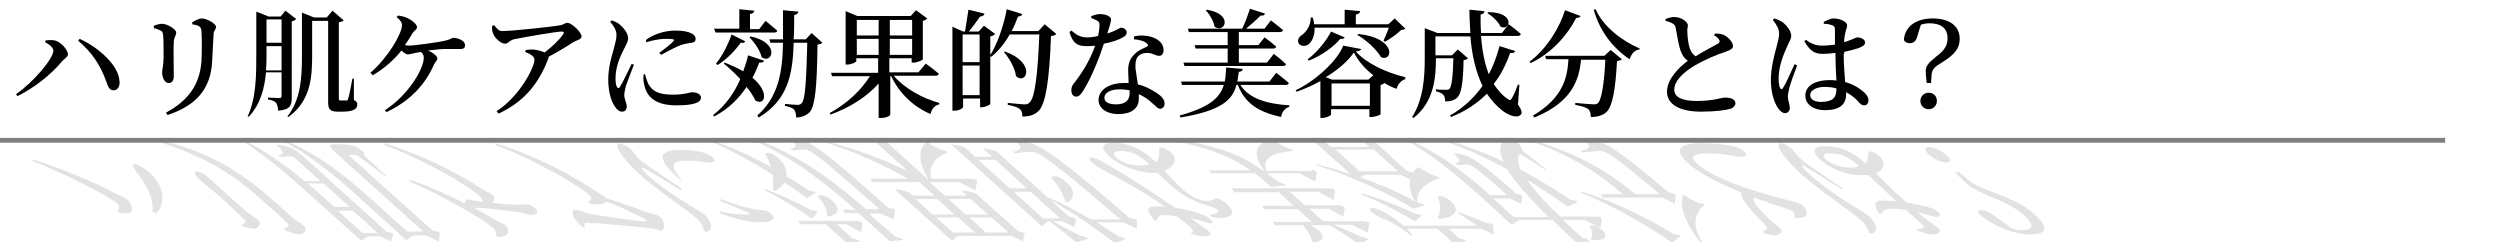 <?xml version="1.0" encoding="utf-8"?>
<!-- Generator: Adobe Illustrator 28.0.0, SVG Export Plug-In . SVG Version: 6.00 Build 0)  -->
<svg version="1.1" id="レイヤー_1" xmlns="http://www.w3.org/2000/svg" xmlns:xlink="http://www.w3.org/1999/xlink" x="0px"
	 y="0px" viewBox="0 0 515 49.9" style="enable-background:new 0 0 515 49.9;" xml:space="preserve">
<style type="text/css">
	.st0{fill:#808080;stroke:#808080;stroke-miterlimit:10;}
	.st1{opacity:0.23;}
	.st2{fill:#808080;}
</style>
<g>
	<line class="st0" x1="0" y1="28.9" x2="503.7" y2="28.9"/>
	<g>
		<g>
			<path d="M9.3,8.7l0.1-0.4c0.4,0,1.1-0.1,1.7,0c1.4,0.2,2.9,2,2.9,2.9c0,0.5-0.6,0.8-1.2,1.4c-2.1,2.6-5.7,5.5-9.2,7.2l-0.3-0.4
				c3.5-2.4,7.7-7.3,7.7-9C10.9,9.7,10.1,9.1,9.3,8.7z M23.4,18.6c-0.8,0-1.1-0.6-1.5-1.8c-1.2-3.3-2.9-6-5.8-8.4l0.3-0.4
				c3.8,1.7,8,5.4,8.2,8.6C24.8,17.8,24.2,18.6,23.4,18.6z"/>
			<path d="M31.7,5.8V5.3c0.5-0.2,1.2-0.4,1.7-0.4c1,0,2.9,1.1,2.9,1.8c0,0.6-0.4,0.9-0.5,1.8c-0.1,1,0,5.7,0,7.1
				c0,1.1-0.4,1.5-1.1,1.5c-0.7,0-1.3-1-1.3-2.2c0-0.6,0.3-1.4,0.3-3.2c0-1.2,0-3.6-0.1-4.5c-0.1-0.5-0.1-0.7-0.5-0.9
				C32.7,6.1,32.2,5.9,31.7,5.8z M34.5,23.7l-0.3-0.5c4.6-2.5,6.9-5.7,7.3-10.5c0.1-1.9,0.1-4.7,0-6.2c0-0.5-0.1-0.8-0.5-1.1
				c-0.3-0.2-0.9-0.3-1.4-0.4l0-0.4c0.6-0.4,1.4-0.8,2-0.8c1,0,2.9,1.1,2.9,1.7C44.5,6.1,44,6.3,44,7c-0.1,1.4-0.2,4.2-0.3,5.7
				C43.4,18.4,40.3,21.8,34.5,23.7z"/>
			<path d="M60.1,20.1c0,1.6-0.3,2.5-2.8,2.7c0-0.7-0.2-1.2-0.4-1.6c-0.3-0.3-0.8-0.6-1.7-0.7v-0.4c0,0,1.9,0.1,2.3,0.1
				c0.4,0,0.5-0.1,0.5-0.5v-4.8h-3.2c-0.3,3.2-1.1,6.5-3.5,9.1L51,24c1.8-3.8,1.8-8.6,1.8-13.1V2.4l2.5,1h2.5l1-1.2L61,3.9
				c-0.1,0.2-0.5,0.4-0.9,0.5V20.1z M58,14.4V9.5h-3.1v1.4c0,1.1,0,2.3-0.1,3.6H58z M54.9,4v4.8H58V4H54.9z M72.9,20.6
				c0.6,0.3,0.7,0.5,0.7,1c0,0.8-0.8,1.4-3,1.4h-1.1c-1.6,0-1.9-0.6-1.9-2V4.3h-3.3v7.2c0,4.4-0.3,9.3-4.9,12.6L59.2,24
				c2.7-3.4,3-7.8,3-12.4V2.6l2.5,1h2.6l1.2-1.4l2.3,2c-0.2,0.2-0.5,0.3-1,0.4v15.6c0,0.4,0,0.5,0.4,0.5h0.6c0.2,0,0.4,0,0.6,0
				c0.1,0,0.2,0,0.3-0.3c0.2-0.5,0.6-2.6,0.9-4.2h0.3L72.9,20.6z"/>
			<path d="M82,3.2c0.8,0.1,1.5,0.3,2.1,0.6c0.8,0.4,1.8,1.2,1.8,1.8c0,0.5-0.5,0.6-0.9,1.2c-0.5,0.8-1,1.7-1.6,2.5
				c0.3,0,0.5,0.1,0.8,0.1c1.2,0,6.1-0.7,7.4-1c1.1-0.2,1.4-0.6,1.8-0.6c1,0,2.4,0.6,2.4,1.5c0,0.5-0.2,0.8-1,0.8
				c-0.8,0-2.3,0-3.4,0c-0.8,0-2,0.2-3.2,0.3c1.1,0.5,1.9,1.2,1.9,1.6c0,0.5-0.5,0.8-0.7,1.3c-1.8,4.1-4.9,7.5-9.8,9.8l-0.3-0.4
				c4.8-3.1,8-8.5,8-10.8c0-0.5-0.2-0.9-0.6-1.2l-1.1,0.2c-0.6,0.1-1.1,0.3-1.6,0.3c-0.4,0-0.9-0.4-1.3-0.8
				c-1.5,1.9-3.4,3.6-5.9,5.1L76.3,15c3.5-3,6.5-8,6.5-9.8c0-0.6-0.3-1-1.1-1.7L82,3.2z"/>
			<path d="M101.8,5.2c0.6,0.7,0.9,1.2,1.7,1.2c1.9,0,10.4-0.9,11.9-1.2c0.7-0.1,1-0.5,1.5-0.5c0.8,0,2.9,1.9,2.9,2.8
				c0,0.7-1.2,0.8-1.7,1.2c-1.1,0.7-3,1.9-5.1,3c0,0.1,0,0.3-0.1,0.5c-1.9,4.9-4.8,8.7-10.2,11.2l-0.4-0.5c4.7-3,7.8-9,7.8-10.6
				c0-0.7-0.9-1.2-1.9-1.6l0.1-0.4c0.6-0.1,1.1-0.1,1.6-0.1c1,0.1,1.8,0.4,2.3,0.6c1.6-1.2,3.1-2.7,3.8-3.7c0.3-0.5,0.1-0.6-0.3-0.6
				c-1.1,0-7.4,1.1-9.9,1.6C104.9,8.4,104.7,9,104,9c-0.8,0-2-1.1-2.4-2c-0.2-0.5-0.3-1.1-0.2-1.7L101.8,5.2z"/>
			<path d="M130.6,13.3c-0.5,1.3-1.4,3.6-1.7,4.5c-0.2,0.9-0.3,1.4-0.3,1.8c0,0.8,0.5,1.6,0.5,2.3c0,0.7-0.3,1.1-1,1.1
				c-0.5,0-1-0.4-1.4-1c-0.8-1.1-1.4-3.1-1.4-5.6c0-2.5,0.7-4.8,1.1-6.2c0.3-1.2,0.6-2.1,0.6-3c0-1-0.6-1.9-1.3-2.7l0.3-0.3
				c0.6,0.2,1.1,0.4,1.6,0.8c0.6,0.5,1.8,1.7,1.8,2.9c0,0.6-0.3,1.1-0.9,2.3c-0.8,1.5-1.7,3.7-1.7,5.9c0,1,0.1,1.5,0.3,1.8
				c0.1,0.3,0.4,0.4,0.6,0c0.6-0.9,1.8-3.5,2.4-4.7L130.6,13.3z M132.9,15.3c0.1,0.6,0.4,1.4,0.6,1.9c0.9,1.6,2.1,2.3,5.1,2.3
				c2.5,0,3.5-0.5,4-0.5c0.9,0,1.8,0.4,1.8,1.1c0,1.3-2.4,1.6-5.1,1.6c-4.2,0-6.1-1.7-6.6-4.3c-0.2-0.7-0.2-1.5-0.1-2.1L132.9,15.3z
				 M133.1,8.2c1.9-1.4,4.3-1.9,6-1.9c1.6,0,2.6,0.2,3.4,0.6c0.6,0.3,0.8,0.7,0.8,1.1c0,0.5-0.2,0.7-0.8,0.8
				c-0.7,0.1-1.4,0.2-2.3,0.5c-1.1,0.4-2.7,1.3-4,2l-0.4-0.4c1.1-0.8,2.5-1.9,2.9-2.4c0.3-0.3,0.3-0.5-1.4-0.5
				c-0.8,0-2.2,0.1-4.2,0.7L133.1,8.2z"/>
			<path d="M157.4,12.5c-0.1,0.3-0.3,0.4-1,0.4c-0.4,1-0.8,2.1-1.4,3.1c3.6,3,2.6,5.9,0.6,4.7c-0.4-0.9-1-1.8-1.8-2.8
				c-1.6,2.4-3.8,4.6-6.7,6.1l-0.2-0.3c2.5-1.9,4.4-4.6,5.6-7.4c-1.1-1.2-2.3-2.3-3.4-3.2l0.2-0.2c1.5,0.6,2.8,1.2,3.8,1.8
				c0.4-1.1,0.8-2.3,1-3.3L157.4,12.5z M147.1,5.9h5.2V1.9l3.1,0.3c0,0.3-0.3,0.6-0.9,0.7v3.1h1.9l1.3-1.7c0,0,1.5,1.2,2.4,2
				c0,0.3-0.3,0.4-0.6,0.4h-12.1L147.1,5.9z M147.5,13.1c1.4-1.7,2.6-4.2,3.2-6l2.8,1.4c-0.1,0.3-0.3,0.4-0.9,0.3
				c-1.1,1.5-2.8,3.4-4.8,4.6L147.5,13.1z M154.6,7.5c6.2,1.3,4.5,5.8,2.3,4.3c-0.3-1.4-1.5-3.1-2.5-4.1L154.6,7.5z M169.4,8.8
				c-0.2,0.2-0.5,0.3-1,0.4c-0.1,8.9-0.5,12.6-1.6,13.9c-0.7,0.7-1.7,1.1-2.8,1.1c0-0.7-0.1-1.2-0.4-1.6c-0.3-0.4-1.1-0.6-1.9-0.8
				v-0.4c0.8,0.1,2.1,0.2,2.6,0.2c0.4,0,0.6-0.1,0.8-0.3c0.8-0.7,1-4.7,1.2-12.5h-2.8c-0.2,6.6-1.2,11.8-7.2,15.4l-0.3-0.4
				c4.3-3.8,5.2-8.8,5.3-15h-2.6l-0.2-0.7h2.8c0-1.9,0-3.9,0-6l3.2,0.3c-0.1,0.3-0.3,0.6-0.9,0.7c0,1.8,0,3.4-0.1,5h2.5l1.2-1.3
				L169.4,8.8z"/>
			<path d="M184.1,15.6c2.2,2.6,6,4.7,9.4,5.6l0,0.3c-0.9,0.2-1.6,0.9-1.8,2c-3.5-1.5-6.4-4.2-8.1-7.8h-0.2v7.9
				c0,0.2-0.7,0.7-1.9,0.7H181v-7.1c-2.4,2.7-5.8,4.9-9.9,6.4l-0.2-0.3c3.5-1.9,6.5-4.7,8.3-7.6h-7.8l-0.2-0.7h9.7V12h-4.5v0.6
				c0,0.2-1,0.7-1.9,0.7h-0.3v-11l2.4,1h11l1.1-1.2l2.3,1.7c-0.1,0.2-0.5,0.4-0.9,0.5v7.9c0,0.2-1.2,0.7-1.9,0.7h-0.4V12h-4.6v2.9h6
				l1.5-1.8c0,0,1.7,1.2,2.7,2.1c-0.1,0.3-0.3,0.4-0.7,0.4H184.1z M176.5,4.1v3.2h4.5V4.1H176.5z M181,11.3V8h-4.5v3.3H181z
				 M183.3,4.1v3.2h4.6V4.1H183.3z M187.9,11.3V8h-4.6v3.3H187.9z"/>
			<path d="M205,7c-0.2,0.2-0.5,0.4-1,0.5v13.9c0,0.2-1.1,0.7-1.8,0.7h-0.3v-1.8h-3.5V22c0,0.3-0.8,0.8-1.8,0.8h-0.4V5.5l2.2,1h0.4
				c0.2-1.2,0.5-3.1,0.7-4.5l3.3,0.8c-0.1,0.4-0.4,0.6-0.9,0.6c-0.6,0.9-1.6,2.2-2.3,3.1h2l1.1-1.2L205,7z M198.3,7.1v5.7h3.5V7.1
				H198.3z M201.8,19.6v-6.1h-3.5v6.1H201.8z M217.6,7c-0.2,0.2-0.5,0.4-1.1,0.4c-0.3,9-1.1,14-2.5,15.4c-0.9,0.9-1.9,1.2-3.4,1.2
				c0-0.7-0.1-1.2-0.5-1.5c-0.4-0.4-1.4-0.7-2.5-0.9l0-0.4c1.2,0.1,2.9,0.3,3.5,0.3c0.5,0,0.7-0.1,1-0.4c1.1-0.9,1.7-6.1,2-14h-6.1
				c-1.1,1.9-2.4,3.5-3.8,4.6l-0.3-0.2c1.5-2.3,2.8-6,3.5-9.6l3.2,1c-0.1,0.3-0.4,0.5-0.9,0.5c-0.4,1.1-0.8,2.1-1.3,3h5.5l1.3-1.4
				L217.6,7z M207,10.6c6.6,2.4,4.4,7,2.3,5.1c-0.2-1.7-1.4-3.7-2.5-5L207,10.6z"/>
			<path d="M224.9,3.3c0.4-0.2,1.2-0.4,1.7-0.4c0.8,0,1.6,0.2,2,0.6c0.5,0.3,0.3,0.9-0.5,3.4c2-0.6,2.5-1.2,2.9-1.2
				c0.5,0,1.1,0.4,1.1,1c0,0.5-0.4,0.8-0.8,1c-0.8,0.5-2.3,1-3.9,1.3c-0.8,2.5-2.4,6.7-4.2,9.6c-0.5,0.8-0.9,1.3-1.5,1.3
				c-0.7,0-1-0.6-1-1.3c0-0.5,0.1-0.9,0.5-1.4c1.5-1.9,3.3-4.6,4.4-7.8c-0.6,0.1-1.2,0.1-1.8,0.1c-1.9,0-2.8-0.6-3.5-2.9l0.4-0.3
				c1,0.8,1.7,1.4,3.3,1.4c0.7,0,1.5-0.1,2.2-0.3c0.2-0.8,0.3-1.7,0.3-2.2c0-0.5-0.1-0.8-0.6-1c-0.4-0.2-0.8-0.4-1.1-0.5V3.3z
				 M233.6,7.5c1.3-0.3,2.6-0.2,3.6,0.1c1.6,0.5,2.5,1.5,2.5,2.7c0,0.7-0.3,1.2-0.9,1.2c-0.8,0-1.3-0.6-2.5-0.6
				c-0.8,0-1.6,0.3-2,0.9s-0.4,1.3-0.4,2.2c0.1,0.7,0.3,2,0.5,3.4c1.4,0.3,2.5,0.9,3.3,1.4c1.4,0.8,2.2,1.6,2.2,2.5
				c0,0.7-0.4,1.1-0.9,1.1c-0.6,0-0.9-0.6-1.7-1.2c-0.7-0.7-1.6-1.3-2.7-1.8c0,0.3,0,0.6,0,0.9c0,2.1-1.6,3.2-4.2,3.2
				c-2.6,0-4.1-1.3-4.1-2.9c0-1.9,1.9-3.5,5.3-3.5c0.3,0,0.6,0,0.9,0c0-0.9-0.1-1.8-0.1-2.5c0-1.4,0.3-2.4,1.1-3.2
				c0.8-1,2-1.4,2.8-1.8c0.3-0.2,0.2-0.5-0.1-0.7c-0.6-0.5-1.5-0.7-2.6-0.8V7.5z M232.7,18.6c-0.6-0.1-1.3-0.2-2.1-0.2
				c-2.1,0-3.1,0.9-3.1,1.7c0,0.8,0.7,1.4,2.4,1.4c2,0,2.8-0.9,2.8-2.3C232.7,19,232.7,18.8,232.7,18.6z"/>
			<path d="M255.5,17.5c1.9,2.9,5.6,3.9,10.1,4.2V22c-0.9,0.3-1.5,1-1.7,2.1c-4.5-1-7.4-2.7-8.9-6.6h-0.3c-0.8,3.1-3.1,5.3-11.5,6.7
				l-0.2-0.4c6.1-1.7,8.3-3.6,9.1-6.3h-8.6l-0.2-0.7h9c0.2-0.9,0.2-1.9,0.3-2.9l3.4,0.3c0,0.3-0.3,0.6-0.8,0.6
				c-0.1,0.7-0.2,1.4-0.3,2h6.6l1.4-1.8c0,0,1.6,1.2,2.6,2.1c-0.1,0.3-0.3,0.4-0.7,0.4H255.5z M252.9,12.8V10h-6.6l-0.2-0.7h6.8V6.6
				h-8l-0.2-0.7h11.2c0.6-1.2,1.2-2.9,1.6-4.1l3.1,1c-0.1,0.3-0.4,0.5-0.9,0.4c-0.8,0.8-1.9,1.8-3,2.7h3.8l1.3-1.7
				c0,0,1.6,1.2,2.5,2c-0.1,0.3-0.3,0.4-0.7,0.4h-8.4v2.7h4l1.3-1.6c0,0,1.5,1.1,2.4,1.9c-0.1,0.3-0.3,0.4-0.6,0.4h-7.1v2.9h5.8
				l1.4-1.8c0,0,1.6,1.2,2.5,2.1c0,0.3-0.3,0.4-0.6,0.4H244l-0.2-0.7H252.9z M248.6,2c5.6,0.9,3.7,5,1.6,3.5c-0.2-1.2-1-2.5-1.8-3.4
				L248.6,2z"/>
			<path d="M280.4,10.1c-0.1,0.3-0.4,0.4-1.1,0.5c2.2,2.5,6.4,4.4,10.2,5.3l0,0.4c-1,0.3-1.6,1.2-1.8,2c-0.9-0.3-1.7-0.7-2.5-1.2
				c-0.1,0.1-0.4,0.3-0.8,0.4v6c0,0.2-1.2,0.6-1.9,0.6h-0.4v-1.6h-7.9v1.1c0,0.2-1,0.7-1.9,0.7H272v-7.6c-1.6,0.9-3.2,1.6-4.9,2.2
				l-0.2-0.3c4.2-2,8.7-6.2,9.8-9.2L280.4,10.1z M270.8,5.6c0.1,1.7-0.5,2.9-1.2,3.5c-0.6,0.5-1.7,0.5-2.1-0.2
				c-0.3-0.7,0.1-1.3,0.7-1.7c0.9-0.6,1.9-2.1,1.8-3.6h0.4c0.2,0.5,0.3,1,0.3,1.4h6.3v-3l3.2,0.3c0,0.3-0.3,0.6-0.9,0.7v2h6.7
				l1.3-1.2l2.2,2.1c-0.2,0.2-0.5,0.2-0.9,0.3c-0.8,0.8-2.2,1.8-3.3,2.4l-0.3-0.2c0.3-0.7,0.8-1.8,1.1-2.7H270.8z M269.4,12.2
				c2-1.5,3.9-3.9,4.8-5.7l2.8,1.2c-0.1,0.2-0.3,0.4-0.9,0.3c-1.3,1.6-3.9,3.5-6.5,4.5L269.4,12.2z M282.9,15.5
				c-1.7-1.3-3.1-2.9-4-4.7c-1.2,1.8-3.3,3.6-5.8,5.1l1.3,0.5h7.5L282.9,15.5z M282.2,21.8v-4.6h-7.9v4.6H282.2z M279.8,7
				c7.9,0.8,7.2,5.8,4.7,4.8c-0.9-1.6-3.1-3.6-4.9-4.6L279.8,7z"/>
			<path d="M312.7,21.5c0.8,1.2,0.9,1.8,0.6,2.1c-0.8,0.9-2.6,0.1-3.8-0.8c-1.3-1-2.3-2.2-3.2-3.5c-1.9,1.9-4.3,3.6-7.4,4.8
				l-0.2-0.3c2.8-1.6,5-3.7,6.7-6.1c-1.4-2.9-2.2-6.4-2.5-10.2h-7.2v3.9h3.4l1.2-1.2l2.1,1.8c-0.1,0.2-0.4,0.3-0.9,0.4
				c-0.1,5-0.5,7-1.4,7.8c-0.6,0.5-1.4,0.7-2.4,0.7c0-0.6-0.1-1.1-0.4-1.4c-0.3-0.3-0.8-0.5-1.5-0.7l0-0.4c0.6,0.1,1.7,0.1,2.1,0.1
				c0.3,0,0.5,0,0.7-0.2c0.4-0.4,0.7-2.3,0.8-6.3h-3.6c0,3.8-0.3,8.9-4.6,12.3l-0.3-0.2c2.3-3.6,2.6-8.1,2.6-12.1V5.8l2.6,1h6.8
				c-0.1-1.6-0.2-3.2-0.2-4.8l3.1,0.3c0,0.3-0.2,0.6-0.8,0.7c0,1.3,0,2.6,0.1,3.8h4.3l1.4-1.8c0,0,1.6,1.2,2.5,2
				c-0.1,0.3-0.3,0.4-0.7,0.4h-7.5c0.2,2.9,0.7,5.6,1.6,7.9c1-1.9,1.7-3.9,2.2-5.8l3.2,1c-0.1,0.3-0.3,0.5-1,0.4
				c-0.8,2.2-1.8,4.4-3.4,6.4c0.8,1.2,1.7,2.3,2.9,3.1c0.4,0.3,0.6,0.3,0.8-0.1c0.4-0.6,0.9-1.8,1.3-2.9l0.3,0.1L312.7,21.5z
				 M306.6,2.5c5.6,0,4.6,4,2.5,3c-0.4-1-1.7-2.2-2.7-2.8L306.6,2.5z"/>
			<path d="M325.6,3.3c-0.1,0.2-0.3,0.4-0.9,0.4c-1.7,3.3-4.9,7.2-9.4,9.3l-0.2-0.3c3.6-2.7,6.2-7.1,7.3-10.6L325.6,3.3z
				 M331.8,10.3l2.3,1.9c-0.2,0.2-0.5,0.3-1,0.4c-0.3,5.6-0.9,9.4-2.2,10.5c-0.8,0.7-1.8,1-3.2,1c0-0.6-0.1-1.2-0.5-1.6
				c-0.5-0.4-1.6-0.7-2.7-0.9l0-0.4c1.2,0.1,3.2,0.3,3.8,0.3c0.5,0,0.7-0.1,0.9-0.3c0.7-0.6,1.3-4.2,1.5-8.9h-5
				c-0.4,4.1-1.8,8.7-9.6,11.9l-0.3-0.4c6.3-3.7,7.1-8,7.3-11.6h-4.6l-0.2-0.7h12.2L331.8,10.3z M328.7,1.9c1.6,3.7,5.6,6.6,9.1,8.1
				l-0.1,0.2c-0.9,0.1-1.6,0.8-2,2c-3.3-2.2-6.1-5.6-7.4-10.2L328.7,1.9z"/>
			<path d="M353.3,6.9c0.8,0,1.5,0.1,2,0.4c0.9,0.5,1.7,1.5,1.7,2.2c0,0.5-0.5,0.8-1.6,1.2c-1.7,0.5-4.4,1.7-6.3,2.8
				c-2,1.2-4.2,3-4.2,5c0,1.4,1.4,2.3,4.6,2.3c3.4,0,5.2-0.7,5.8-0.7c1.2,0,2.2,0.3,2.2,1.2c0,0.4-0.4,0.9-1,1.1
				c-1,0.3-3.1,0.6-6.1,0.6c-4.2,0-7-1.4-7-4.1c0-2.7,2.6-5.1,4.3-6.4c-0.7-0.4-1.1-1.1-1.4-1.8c-0.5-1.2-0.8-3.4-1.1-4.9
				c-0.1-0.5-0.2-0.7-0.7-1c-0.4-0.2-0.9-0.4-1.4-0.5l0-0.4c0.6-0.2,1.2-0.4,1.8-0.4c1.4,0,2.8,1,2.8,1.7c0,0.5-0.2,0.9-0.1,1.5
				c0,0.9,0.2,2.4,0.5,3.3c0.3,0.7,0.6,1.2,1.2,1.6c1.7-1.1,3.9-2.2,4.6-2.6c0.3-0.2,0.4-0.4,0.3-0.7c-0.2-0.4-0.6-0.8-1.1-1
				L353.3,6.9z"/>
			<path d="M370.2,13.5c-0.5,1.3-1.4,3.8-1.6,4.6c-0.2,0.9-0.3,1.4-0.3,1.8c0,0.8,0.4,1.6,0.4,2.3c0,0.7-0.4,1.1-1,1.1
				c-0.5,0-1-0.4-1.4-1c-0.8-1.1-1.5-3.2-1.5-5.8c0-2.5,0.7-5.1,1.1-6.6c0.3-1.2,0.6-2.1,0.6-3c0-1-0.6-1.9-1.3-2.8l0.3-0.3
				c0.7,0.2,1.1,0.4,1.6,0.7c0.6,0.4,1.9,1.7,1.9,2.9c0,0.6-0.4,1.1-0.9,2.3c-0.7,1.5-1.7,4-1.7,6.4c0,1,0.1,1.6,0.3,2
				c0.1,0.3,0.4,0.4,0.6,0c0.6-0.8,1.8-3.7,2.4-4.9L370.2,13.5z M379.8,11.1c0,2.3,0.2,4.2,0.3,5.8c1.9,0.5,3.2,1.5,4,2.2
				c0.5,0.5,0.8,1,0.8,1.5c0,0.7-0.3,1.1-0.9,1.1c-0.5,0-0.8-0.3-1.4-1c-0.7-0.7-1.5-1.3-2.3-1.7v0.4c0,2.1-1.3,3.3-4.4,3.3
				c-2.2,0-4-1.1-4-3c0-2.2,2.3-3.2,5-3.2c0.5,0,0.9,0,1.4,0.1c-0.1-1.6-0.2-3.7-0.2-5.5v-0.2c-0.8,0.1-1.7,0.2-2.5,0.2
				c-1.5,0-2.6-0.3-3.9-2.6l0.3-0.3c1.1,0.8,2.1,1.2,3.3,1.2c1,0,1.9-0.1,2.7-0.2V6.3c0-0.8-0.1-0.9-0.6-1.1
				c-0.5-0.2-1.1-0.3-1.7-0.3l0-0.4c0.6-0.3,1.4-0.7,2-0.7c1.4,0,2.8,0.7,2.8,1.4c0,0.6-0.2,0.7-0.4,1.7c-0.1,0.4-0.2,1-0.2,1.8
				c0.2-0.1,0.4-0.1,0.6-0.2c1.4-0.5,1.9-0.8,2.1-0.8c0.7,0,1.6,0.4,1.6,1c0,0.6-0.4,0.8-1.3,1.2c-0.6,0.2-1.7,0.5-3,0.8V11.1z
				 M378.3,18.2c-0.8-0.2-1.6-0.3-2.5-0.3c-1.4,0-2.9,0.6-2.9,1.7c0,1,1.1,1.4,2.3,1.4C377.8,20.9,378.3,20,378.3,18.2L378.3,18.2z"
				/>
			<path d="M395.1,7c-0.3,1.4-0.8,1.9-1.7,1.9c-0.5,0-1-0.2-1.2-0.7c0.2-2.8,2.6-4.4,5.9-4.4c3.7,0,5.6,1.7,5.6,4.2
				c0,1.9-1,3.2-3.4,4.7c-1.8,1.1-2.3,1.5-2.4,2.8l-0.1,1.6h-0.9c-0.1-0.8-0.2-1.8-0.2-2.4c0-1.1,0.5-1.7,2.1-3
				c1.6-1.2,2.4-2.2,2.4-3.8c0-2.2-1.5-3.1-3.7-3.1c-0.7,0-1.2,0.1-1.8,0.3L395.1,7z M399,20.8c0,0.9-0.7,1.7-1.7,1.7
				s-1.7-0.8-1.7-1.7c0-0.9,0.7-1.7,1.7-1.7S399,19.8,399,20.8z"/>
		</g>
	</g>
	<g class="st1">
		<path class="st2" d="M24.1,41.9c-1.8-1.6-11.2-6.3-17.3-8.7l-0.2-0.4c5.3,1.6,12.1,4.4,16.9,6.9c1.1,0.6,2.1,0.9,2.7,1.4
			c1,0.9,1.5,2.6,0.3,2.8c-0.4,0.1-1.2,0-1.7,0l-0.6-0.4C24.6,43.1,24.7,42.5,24.1,41.9z M31,35.7c3.2,3.1,3,6.7,1.1,8.3l-0.7-0.4
			c0.3-2.3-0.8-4.9-3.2-8.1c-0.8-1.1-1.3-1.7-0.4-1.7C28.5,33.9,29.9,34.7,31,35.7z"/>
		<path class="st2" d="M54.3,39.6c1.7,1.4,4.7,4.1,6.3,5.5c0.8,0.7,1.5,0.9,2.1,1.5c0.7,0.6,0,1.7-1,1.7c-0.6,0-1.8-0.4-2.8-0.8
			L58.4,47c0.4-0.1,0.9-0.2,1-0.4c0.2-0.3-0.1-0.5-0.6-1c-1.5-1.4-4.4-4.1-6.7-6c-5.5-4.7-11.3-7.7-18.5-10.1L33.4,29
			C41,30.8,47.8,34.1,54.3,39.6z M50.5,45.8c0.2-0.2,0-0.4-0.5-0.9c-0.9-0.9-3.5-3.3-4.7-4.4c-2-1.7-3.1-2.5-3.8-3.1
			c-1.3-1.1-1.7-2.1-1-2.1c0.6,0,1.5,0.4,2.7,1.5c1.4,1.3,6.4,5.8,7.6,6.8c1.1,0.9,1.8,1.2,2.4,1.7c0.8,0.7,0.1,1.8-0.9,1.8
			c-0.5,0-1.4-0.2-2.1-0.4l-0.5-0.4C50.1,46.2,50.4,46,50.5,45.8z"/>
		<path class="st2" d="M79.6,47.7c0.5,0.1,1.1,0.3,1.4,0.4l-0.4,1.7l-2.3-1.1h-2.5l-1.4,0.9l-9.1-8.2c-4.8-4.3-10-9-15.9-12.7
			l0.1-0.2c5.2,2.5,9.5,5.7,13.2,8.8H66l-5.1-4.6c-0.4-0.3-0.6-0.5-1-0.5c-0.4,0-2.1,0.1-2.1,0.1L57.3,32c0.8-0.1,1-0.4,0.9-0.7
			c-0.1-0.3-0.6-0.9-1.2-1.5c2.8,0.2,4,1.1,5.7,2.6L79.6,47.7z M79.6,36.3h-0.3c-2-1.6-4.7-3.6-5.4-4.1c-0.4-0.3-0.5-0.3-0.6-0.3
			c-0.1,0-0.3,0-0.6,0h-0.6c-0.3,0-0.2,0.1,0.2,0.5l16.8,15.1c0.7,0.1,1.1,0.2,1.5,0.4l-0.2,1.9l-2.6-1.3h-2.6l-1.5,1L74,40.7
			c-4.9-4.4-9.9-8.7-16.4-12l0.1-0.2c8.1,3.2,13.7,8,18.4,12.2l7.8,7h3.3L69.3,31.6c-1.5-1.4-1.8-1.9-0.3-1.9h1.1
			c2.2,0,3.5,0.5,4.4,1.3c0.5,0.4,0.7,0.7,0.4,0.9L79.6,36.3z M63.5,37.9c1.4,1.2,2.7,2.3,3.9,3.4l1.5,1.3H72l-5.3-4.8H63.5z
			 M77.8,48l-5.1-4.6h-3.1l5.1,4.6H77.8z"/>
		<path class="st2" d="M102.2,48.5c0-0.7-0.1-1.1-0.7-1.6c-2-1.8-10.4-6.6-17.1-9.5L84.4,37c4.1,1.4,7.8,3.1,11.4,4.9
			c0-0.4,0.1-0.8,0.5-0.8c0.5,0,1.1,0.2,1.9,0.3l1.3,0.2c0-0.3-0.2-0.7-0.7-1.2c-2.5-2.3-11.5-7.5-19.6-10.5l-0.1-0.4
			c7.3,2.2,14.1,5.5,20.2,9.4c0.8,0.5,1.6,0.8,2.2,1.3c0.5,0.4,0.4,1.1-0.1,1.6c1.4,0.1,2.7,0.3,3.6,0.3c1.2,0.1,2.6,0,3.4,0
			c0.8,0,1.4,0.4,1.9,0.8c0.9,0.8,0.1,1.4-0.9,1.4c-0.5,0-1.2-0.4-2.5-0.6c-1.5-0.2-7.2-0.9-8.4-0.9c-0.2,0-0.5,0-0.7,0.1
			c1.4,0.8,2.9,1.6,4.2,2.4c1,0.6,1.7,0.7,2.2,1.2c0.6,0.6,0.6,1.4,0.2,1.8c-0.2,0.3-0.8,0.4-1.5,0.6L102.2,48.5z"/>
		<path class="st2" d="M119.9,46.7c-0.7-0.6-1.2-1.2-1.5-1.6c-0.6-0.9-0.6-1.9,0.2-1.9c0.7,0,1.5,0.5,2.6,0.8
			c3.1,0.6,10.6,1.6,11.7,1.6c0.5,0,0.5-0.1-0.3-0.6c-1.7-0.9-4.8-2.4-7.7-3.5c-0.2,0.3-0.7,0.6-1.6,0.6c-0.5,0-1,0-1.7-0.1
			l-0.5-0.4c0.6-0.4,1-0.8,0.2-1.5c-1.7-1.6-11.2-7.3-19.2-10.2l-0.1-0.4c8.1,2.5,15.1,6.1,22.2,10.8c0.3,0.2,0.5,0.3,0.6,0.5
			c3.2,1,6.5,2.2,8.3,2.9c0.9,0.3,2.2,0.4,3,1.1c0.9,0.8,0.9,2.7,0.1,2.7c-0.5,0-1.3-0.4-2.1-0.5c-1.8-0.2-11.3-1.1-13.2-1.1
			c-0.7,0-0.6,0.4-0.4,1.1L119.9,46.7z"/>
		<path class="st2" d="M140.2,39.2c-1.9-1.2-5.9-3.7-7.4-4.5c-0.6-0.3-0.8-0.3-0.6,0c0.2,0.3,0.6,0.8,1.6,1.7c2.3,2.1,5.6,4.2,8,5.7
			c1.9,1.2,2.7,1.6,3.4,2.2c1.3,1.2,1.4,2.3,1.2,2.8c-0.1,0.3-0.3,0.6-0.8,0.7l-0.6-0.3c-0.1-0.7-0.5-1.6-1.6-2.6
			c-1-0.9-2.3-1.8-3.8-2.9c-1.9-1.4-5.1-3.6-7.7-6c-2.7-2.4-4.2-4.4-4.6-5.4c-0.2-0.6-0.2-1,0.4-1c0.6,0,1.4,0.4,2.1,1
			c0.7,0.6,1.1,1.4,1.9,2.2c0.4,0.4,1.1,0.9,2.3,1.7c1.2,0.9,4.7,3.1,6.5,4.4L140.2,39.2z M140.1,37c-0.7-0.6-1.5-1.3-2.1-2
			c-2.3-2.5-2.2-4.1,2-4.1c2.8,0,5.4,0.3,6.8,1.5c0.8,0.7,0.3,1.1-0.6,1.1c-0.5,0-2-0.4-4.5-0.4c-3,0-3.4,0.7-2.6,2.2
			c0.3,0.5,0.9,1.3,1.4,1.9L140.1,37z M148.2,43.5c2.6,0.6,4.1,0.7,4.9,0.7c1.7,0,1.4-0.2,0.8-0.5c-0.9-0.4-3.5-1.5-5.5-2.3
			l-0.1-0.4c2,0.7,4.6,1.6,6.1,1.9c1.2,0.3,2,0.3,2.8,0.4c0.7,0.1,1.2,0.3,1.7,0.8c0.4,0.3,0.7,0.8,0.3,1.1
			c-0.4,0.4-1.1,0.6-2.8,0.6c-1.7,0-4.7-0.5-8.1-1.9L148.2,43.5z"/>
		<path class="st2" d="M166.2,40.8c-1.4-1-2.9-2.1-4.6-3.2c-0.4,0.6-1,1.2-1.9,1.7l-0.5-0.2c0.1-0.8,0.1-1.9,0-3.1
			c-4.3-2.7-9-5.3-13.6-7.2l-0.1-0.3c4.6,1.5,9.2,3.6,13.3,5.9c-0.3-0.9-0.7-1.9-1.2-2.7c0.7-1.1,4.9,1.7,4.4,4.6c1.7,1,3.3,2,4.7,3
			c0.6,0,1,0.1,1.4,0.4L166.2,40.8z M184.1,45.2l-2.6-1.2H179c1.7,1.5,3.6,3.2,5.5,4.8c0.7,0.1,1.2,0.3,1.6,0.6l-2.8,0.3
			c-2.3-2-4.4-4-6.4-5.8h-2.8l-0.5-0.7h2.6c-6.8-6-13-10.8-21.4-14.5l-0.1-0.4c9.8,3.5,16.4,8.5,23.7,14.8h2.8
			c-8.5-7.5-12.9-11.3-14.5-12c-0.4-0.2-0.7-0.3-1.1-0.3c-0.5,0-1.7,0.1-2.4,0.2l-0.4-0.3c0.7-0.2,1.1-0.4,1.1-0.8
			c0-0.3-0.5-0.8-1.3-1.5c1.1,0,2.4,0.3,3.9,1c2.5,1.2,6.8,4.8,16.5,13.4c0.6,0.1,1,0.2,1.4,0.4L184.1,45.2z M157.5,38.9
			c3.3,1.2,7.1,3,9.8,4.5c0.5-0.1,0.8,0,1.2,0.3l-1.3,1.3c-2.4-1.7-6.4-4.2-9.6-5.8L157.5,38.9z M164.4,45.5h12.1
			c0.3,0,0.7,0.1,1.1,0.4c0,0.8-0.2,1.9-0.2,1.9l-3.1-1.6h-1.9l3.3,3c0.7,0.1,1.2,0.3,1.6,0.6l-2.8,0.3l-4.4-3.9h-5.2L164.4,45.5z
			 M170.4,44.5c0-1-0.6-2.6-1.9-4c0.6-1.5,7.1,2.9,2.3,4.1L170.4,44.5z"/>
		<path class="st2" d="M200.2,36.8c0.3,0,0.7,0.1,1.1,0.4c-0.1,0.9-0.4,2-0.4,2l-3.4-1.7h-6l3.1,2.8h4.6l-1.1-1h0.4
			c0.8,0,2.5,0.5,2.7,0.7l8.5,7.6c0.5,0.1,1.1,0.3,1.4,0.4l-0.4,1.7l-2.3-1.1h-11l-1.3,1l-11.8-10.6h0.3c0.9,0,2.4,0.5,2.7,0.7
			l0.7,0.6h4.5l-3.1-2.8h-9.7l-0.5-0.7h7.8c-4.9-2.8-10.9-5.5-16.5-7.3l-0.1-0.3c5.6,1.4,11.4,3.5,16.7,6.1l-7.6-6.8h0.4
			c1.2,0,2.4,0.5,2.6,0.6l8.5,7.7h0.2c-2.1-3.5-2.1-6.1-0.3-7.6c1.4,1,2.9,1.7,4,1.9l0.4,0.3c-2.5,0.8-4.1,2.8-3.5,5.4H200.2z
			 M188.6,41l3.5,3.2h4.5l-3.5-3.2H188.6z M200.8,47.9l-3.4-3.1h-4.5l3.4,3.1H200.8z M195.4,41l3.5,3.2h4.6L200,41H195.4z
			 M207.7,47.9l-3.4-3.1h-4.6l3.4,3.1H207.7z"/>
		<path class="st2" d="M221.3,46.8l-2.4-1.2h-2c1.7,0.9,4.1,2.2,5.7,3c0.5,0,1,0.2,1.6,0.6l-2.5,0.7c-1.6-1.3-4-3.2-5.5-4.3h-0.4
			l-1.2,1l-18.6-16.8h0.4c0.9,0,2.3,0.5,2.6,0.8l1.9,1.7h3.5l-1.9-1.7h0.3c0.7,0,2.3,0.5,2.5,0.6l14.9,13.4c0.6,0.1,1.2,0.3,1.5,0.5
			L221.3,46.8z M201.5,32.9l6.5,5.9h3.5l-6.5-5.9H201.5z M218.4,45l-6.1-5.5h-3.5l6.1,5.5H218.4z M234.2,47.1l-2.8-1.3h-5.5
			c1.5,0.9,3,1.9,4.5,2.9c0.6,0,1.1,0.2,1.5,0.5l-2.2,0.9c-4.6-3.5-9.8-7-13.8-9.2l0.1-0.2c2.7,1.1,5.7,2.7,8.7,4.5h6.1
			c-8.8-7.6-15-12.7-17.1-13.6c-0.6-0.3-0.9-0.3-1.4-0.3c-0.6,0-2.2,0.1-3.2,0.3l-0.4-0.3c0.8-0.2,1.5-0.5,1.5-0.9
			c0-0.3-0.4-0.8-1.2-1.5c1.5,0,2.8,0.3,4.6,1.1c3,1.4,9.1,6.2,19.1,14.9c0.6,0.1,1.1,0.2,1.5,0.4L234.2,47.1z M219.4,41.5
			c-0.3-1.3-1.2-3.2-2.8-4.8c0.2-1.8,7.2,2.6,3.3,5L219.4,41.5z"/>
		<path class="st2" d="M245.1,48.3c0.2-0.1,0.4-0.2,0.6-0.5c0.1-0.2,0-0.5-0.5-1c-0.6-0.6-1.6-1.3-2.7-2.2c-0.8-0.1-1.7-0.3-2.4-0.3
			c-1.6,0-1.7,0.5-1.8,1.3l-0.6-0.3c-1.7-2.2-1.5-2.8,0.4-2.8c0.6,0,1.2,0,1.9,0.1c-4.6-3.2-9.2-5.7-12.8-7.6
			c-0.9-0.5-1.5-0.9-2-1.3c-0.7-0.6-1.1-1.3-0.4-1.3c0.6,0,1.5,0.5,2.8,1.2c5,2.8,11.1,6.9,14.5,9.2c2,0.3,4,0.8,5.3,1.3
			c0.6,0.2,1.4,0.5,1.9,1c0.6,0.6,0.5,0.9,0,0.9c-0.4,0-1.5-0.5-4.1-1.1c3.4,2.4,4.3,3,4.2,3.3c-0.1,0.3-0.6,0.5-1.4,0.5
			c-0.6,0-1.5-0.2-2.2-0.4L245.1,48.3z M249.2,44.2c1,0,1.6-0.3,1.7-0.7c0-0.3-0.2-0.5-0.7-0.7c-1.2-0.4-2.8-0.8-4.7-1.7
			c-1.6-0.8-3-1.7-4.5-3.1c-0.8-0.7-1.7-1.6-2.6-2.4c-0.3,0-0.6,0-0.9,0c-3.4,0-7-1.6-9-3.4c-1.8-1.6-1.7-2.8,0.9-2.8
			c2.6,0,5.4,1.1,7.7,3.1c0.3,0.3,0.6,0.6,1,0.9c0.6-0.5,0.7-1.1,0.7-1.8c0-0.6-0.2-1.2,0.4-1.2c0.5,0,1.2,0.3,2,1
			c1,0.9,1,1.7,0.5,2.4c-0.3,0.5-0.8,1-1.8,1.4c1.2,1.3,2.4,2.6,3.1,3.2c0.9,0.9,1.8,1.6,2.8,2.2c1,0.5,2.1,0.8,2.9,0.8
			c1.3,0,1.1-0.5,1.9-0.5c0.6,0,1.4,0.4,2.1,1.1c1.3,1.1,1.5,2.1,0.4,2.6c-0.6,0.3-1.9,0.4-3.5,0.1L249.2,44.2z M236.2,33.3
			c-1.5-1.3-3.3-2.2-5.3-2.2c-1.7,0-1.8,0.6-0.9,1.4c0.8,0.8,2.8,1.6,4.9,1.6c0.8,0,1.4-0.1,1.9-0.2
			C236.7,33.7,236.4,33.5,236.2,33.3z"/>
		<path class="st2" d="M270.2,35c0.4,0,0.7,0.1,1.1,0.4c-0.1,0.8-0.4,2-0.4,2l-3.3-1.7H261c0.8,0.6,1.6,1.3,2.5,1.9
			c0.6,0,1.1,0.3,1.5,0.6l-3.1,0.3c-1.2-1-2.3-2-3.4-2.8h-9l-0.5-0.6h8.6c-3.7-2.6-7.9-4.5-15.9-6.1l-0.3-0.4
			c9.9,1.4,14.5,3.5,18.7,6.5h0.3c-2.7-3.8-1.7-5.5,1.8-6.4c1.4,1.1,2.8,1.8,4,2.1l0.3,0.3c-4.1,0.3-6.7,1.3-5.6,4.1H270.2z
			 M254.2,39.5l-0.5-0.7H274c0.3,0,0.7,0.1,1,0.4c0,0.8-0.3,2-0.3,2l-3.2-1.7h-5.8l3.1,2.8h7.1c0.3,0,0.7,0.1,1.1,0.4
			c0,0.8-0.3,1.9-0.3,1.9l-3-1.6h-4l2.9,2.6h8.4c0.4,0,0.7,0.1,1.1,0.4c-0.1,0.8-0.4,1.9-0.4,1.9l-3.2-1.6h-3.8
			c2,0.8,4.3,1.8,5.9,2.6c0.5,0,0.9,0.1,1.3,0.4l-2,1c-1.7-1.2-4-2.8-6-3.9h-11.2l-0.5-0.7h8l-2.9-2.6h-6.8l-0.6-0.7h6.6l-3.1-2.8
			H254.2z M270.3,49.8c-0.1-0.8-0.7-2.1-1.8-3.2c0.5-1.5,6.9,2.5,2.2,3.4L270.3,49.8z"/>
		<path class="st2" d="M291.1,43c-4.4-2.9-13.4-7-19.8-8.9l-0.2-0.3c2.2,0.5,4.7,1.3,7.2,2.1l-8.2-7.3h0.3c0.9,0,2.5,0.5,2.7,0.7
			l1.1,1h7.9l-1.7-1.5h0.4c0.7,0,2.4,0.4,2.6,0.6l6.4,5.8c0.5,0.1,0.9,0.2,1.2,0.4c0.3-0.4,0.7-0.8,1.2-1.2c1.1,0.8,2.7,1.7,4,2
			l0.4,0.3c-2.8,0.9-5.1,2.7-4.6,5.1c0.8,0.1,1.2,0.2,1.6,0.5L291.1,43z M275.1,30.8l5,4.5h7.9l-5-4.5H275.1z M288.5,36h-7.5
			l-0.8,0.5c4.1,1.5,8.2,3.2,11.3,5c-1-1.7-1.3-3.2-1-4.5L288.5,36z M280.4,39.8c3.7,1,8.2,2.8,11.3,4.3c0.5-0.1,0.8,0.1,1.2,0.3
			l-1.4,1.2c-2.8-1.7-7.3-4.1-11-5.5L280.4,39.8z M304.3,46.5c-1.2-0.8-2.8-1.9-3.9-2.6l0.1-0.2c1.7,0.6,4.2,1.6,5.9,2.3
			c0.5,0,0.8,0.1,1.2,0.3l0.1,2l-2.6-1.2h-6.7l2.2,2c0.7,0.1,1.2,0.3,1.6,0.6l-2.9,0.3l-3.2-2.9h-6.3c0.4,0.4,0.8,0.9,1.2,1.4h-0.4
			c-1.7-1.5-4.3-3-5.8-3.5c-1-0.4-2.1-1-2.5-1.6c-0.5-0.7,0.6-0.7,1.8-0.2c1.4,0.6,3.2,1.7,5,3.3H304.3z M296.1,44.9
			c0.7-1,0.8-2.9,0-4.4c1.4-1,7.5,3.9,0.4,4.6L296.1,44.9z"/>
		<path class="st2" d="M318.4,34.8l-0.2,0.1c-1.5-1-3.4-2.2-4.4-2.8c-0.7-0.4-0.9-0.4-0.9-0.1c-0.3,0.8-0.2,1.8,0.4,3
			c3.7,1.9,7.1,4.1,10.3,6.2c0.6,0,1,0.1,1.4,0.4l-2.1,1c-2.5-1.9-5.4-3.8-8.4-5.6c1.6,2.2,4,4.9,6.9,7.6h7.5c0.4,0,0.7,0.1,1.1,0.4
			c-0.1,0.8-0.3,2-0.3,2l-3.3-1.7H322c1.3,1.2,2.6,2.5,4,3.7c0.7,0.1,1.2,0.4,1.6,0.7l-2.8,0.3c-1.8-1.6-3.5-3.2-5-4.7H313l-1.6,1
			l-6.6-6c-4.4-3.9-9.4-8.2-15.6-11.7l0-0.2c7.9,3.2,13.7,8.2,17.7,11.8h3.6c-4.3-3.8-6.6-5.7-7.5-6.1c-0.3-0.2-0.6-0.2-0.9-0.2
			c-0.4,0-1.4,0.1-1.9,0.1l-0.4-0.4c0.5-0.1,0.9-0.3,0.8-0.6c0-0.3-0.6-0.8-1.2-1.4c1,0,2,0.2,3.1,0.7c1.8,0.8,4.4,2.7,9.8,7.6
			c0.6,0.1,1,0.2,1.3,0.4l-0.2,1.7l-2.4-1.1h-3.4l4.2,3.8h7.2c-3.8-3.7-6.8-7-8.5-9.8c-4.2-2.3-8.7-4.4-13.2-5.9l-0.1-0.3
			c4.3,1.1,8.5,2.7,12.5,4.6c-0.6-1.3-0.8-2.4-0.5-3.4c0.2-0.9,1.1-1.7,2.9-0.8c0.7,0.3,1.2,0.9,1.6,2L318.4,34.8z M327.7,49.3
			c0.4-0.6,0.4-1.7-0.2-2.7c1-1,6.3,2.9,0.7,2.9L327.7,49.3z"/>
		<path class="st2" d="M342.4,40.7h-12.2l-0.5-0.7h4.6c-4.1-3.5-9.4-7.6-19.7-11.2l-0.1-0.3c11.3,3.2,17.5,7.5,22.4,11.5h5
			c-5.4-4.6-9.6-8-11.1-8.6c-0.5-0.2-0.8-0.3-1.2-0.3c-0.6,0-2.4,0.2-3.6,0.3l-0.4-0.3c0.9-0.2,1.7-0.5,1.8-0.9
			c0-0.3-0.5-0.9-1.2-1.5c1.4,0,2.7,0.3,4.2,0.9c2.5,1.1,7.1,4.7,13.4,10.1c0.6,0,1,0.2,1.4,0.4L345,42L342.4,40.7z M344.5,50
			c-4.9-3.4-12.3-7.7-18.8-10.3l-0.1-0.3c6.8,2,14.1,5.7,19.3,8.9c0.5,0,0.9,0.1,1.3,0.3L344.5,50z M350.3,49.9
			c-3.5-4.4-4.4-7.7-3.5-9.8c1.6,1.1,3,1.8,4.1,1.9l0.3,0.2c-2,1.4-2.9,4.2-0.4,7.9L350.3,49.9z"/>
		<path class="st2" d="M369.6,44.9c0.1-0.3,0.2-0.6,0-1c-0.2-0.3-0.5-0.5-1-0.7c-1.1-0.4-4.5-1.5-7.3-2.5c-0.2,0.4,0,0.9,0.5,1.6
			c0.6,0.8,2.1,2.3,3.1,3.2c0.6,0.6,1.2,1,1.7,1.4c0.7,0.7,0.4,1.6-1,1.6c-0.6,0-1.3-0.2-2.2-0.4l-0.4-0.4c0.3-0.1,0.7-0.3,0.9-0.5
			c0.2-0.3,0.1-0.5-0.4-1c-1.5-1.5-3.5-3.6-4.2-4.8c-0.5-0.7-0.7-1.3-0.5-1.7c-3.1-1.3-8.3-3.5-11.2-6.2c-2.9-2.6-1.6-4,2.6-4
			c3,0,5.5,0.3,6.8,0.6c0.8,0.2,1.7,0.6,2.2,1c1.1,1,0.3,1.2-0.9,1.2c-0.6,0-3.2-0.7-6.5-0.7c-3.3,0-3.7,0.9-2.1,2.2
			c2.1,1.9,6.3,3.7,9.6,4.8c3,1,7,2.2,9.3,2.7c1.5,0.4,2.3,0.6,2.8,1.1c0.7,0.6,1,1.6,0.6,2.1c-0.2,0.3-0.9,0.3-1.6,0.4L369.6,44.9z
			"/>
		<path class="st2" d="M379.6,39.1c-1.9-1.2-6.3-3.9-7.7-4.8c-0.6-0.3-0.8-0.3-0.6,0c0.2,0.4,0.8,1,1.8,1.9c2.6,2.3,6.2,4.7,8.6,6.2
			c1.9,1.2,2.8,1.6,3.4,2.2c1.3,1.2,1.5,2.4,1.3,2.8c-0.1,0.4-0.3,0.5-0.8,0.7L385,48c-0.2-0.8-0.6-1.7-1.7-2.7
			c-1-0.9-2.3-1.8-3.8-2.9c-1.9-1.4-5.5-4-8.2-6.3c-2.8-2.5-4.4-4.6-4.8-5.6c-0.2-0.6-0.2-1,0.3-1c0.6,0,1.4,0.4,2.1,1
			c0.7,0.6,1.2,1.4,2,2.2c0.4,0.4,1.1,0.9,2.2,1.7c1.2,0.8,4.8,3.2,6.6,4.5L379.6,39.1z M392.7,41.7c1.6,0.3,3.1,0.6,3.9,0.8
			c1.4,0.4,2,0.6,2.7,1.2c0.7,0.6,0.1,0.9-0.5,1c-0.2,0-1.1-0.3-3-0.8c-0.2-0.1-0.5-0.1-0.8-0.2c0.8,0.7,1.6,1.3,2.1,1.7
			c1.2,0.9,1.6,1.1,2.2,1.6c0.7,0.6,0.1,1.3-1.3,1.3c-0.6,0-1.9-0.4-2.8-0.7l-0.4-0.4c0.6,0,1.1-0.1,1.4-0.3c0.3-0.1,0.3-0.2-0.6-1
			l-3-2.7c-1-0.1-2-0.2-3-0.2c-1.2,0-1.8,0.4-2.1,1.1l-0.6-0.3c-1.2-2.2-0.4-2.5,1.1-2.5c0.8,0,1.7,0.1,2.7,0.2l-0.2-0.2
			c-1.9-1.7-4.1-3.8-5.7-5.3c-0.4,0-0.8,0.1-1.3,0.1c-2.7,0-6-1-8.4-3.1c-2.1-1.9-1.4-2.9,0.8-2.9c3.1,0,5.8,1.2,8,3.2l0.4,0.4
			c0.3-0.4,0.5-1,0.5-1.6c0-0.6,0-0.9,0.4-0.9c0.6,0,1.3,0.4,2,1c0.5,0.5,0.8,1,0.8,1.4c0,0.7-0.2,1.6-1.6,2.1
			c1.6,1.5,3.5,3.5,5.9,5.6L392.7,41.7z M382.9,34.2c-1.9-1.7-3.4-2.6-5.9-2.6c-1.3,0-1.9,0.4-0.8,1.3c1.1,1,3.2,1.6,4.6,1.6
			C381.7,34.6,382.5,34.5,382.9,34.2L382.9,34.2z"/>
		<path class="st2" d="M401,33.5c-1,0-2.6-0.7-3.6-1.6c-1-0.9-1.1-1.6-0.1-1.6c1,0,2.6,0.7,3.6,1.6C401.9,32.7,402,33.5,401,33.5z
			 M414.5,47.1c0.8,0.2,1.4,0.3,2.1,0.3c2.1,0,2.7-0.9,0.4-3c-1.7-1.5-3.5-2.5-6.5-3.7c-3-1.3-4.2-1.9-5.4-2.9
			c-0.7-0.6-1.6-1.5-2.4-2.3h0.9l1.8,1.5c1.5,1.2,2.5,1.6,5.4,2.7c4,1.5,6.4,2.7,8.5,4.6c2.6,2.4,2.6,4-1.1,4
			c-3.2,0-7.4-1.6-10.6-4.3c-0.3-0.5,0-0.7,0.5-0.7c0.9,0,1.9,0.5,3.7,1.8L414.5,47.1z"/>
	</g>
</g>
</svg>

